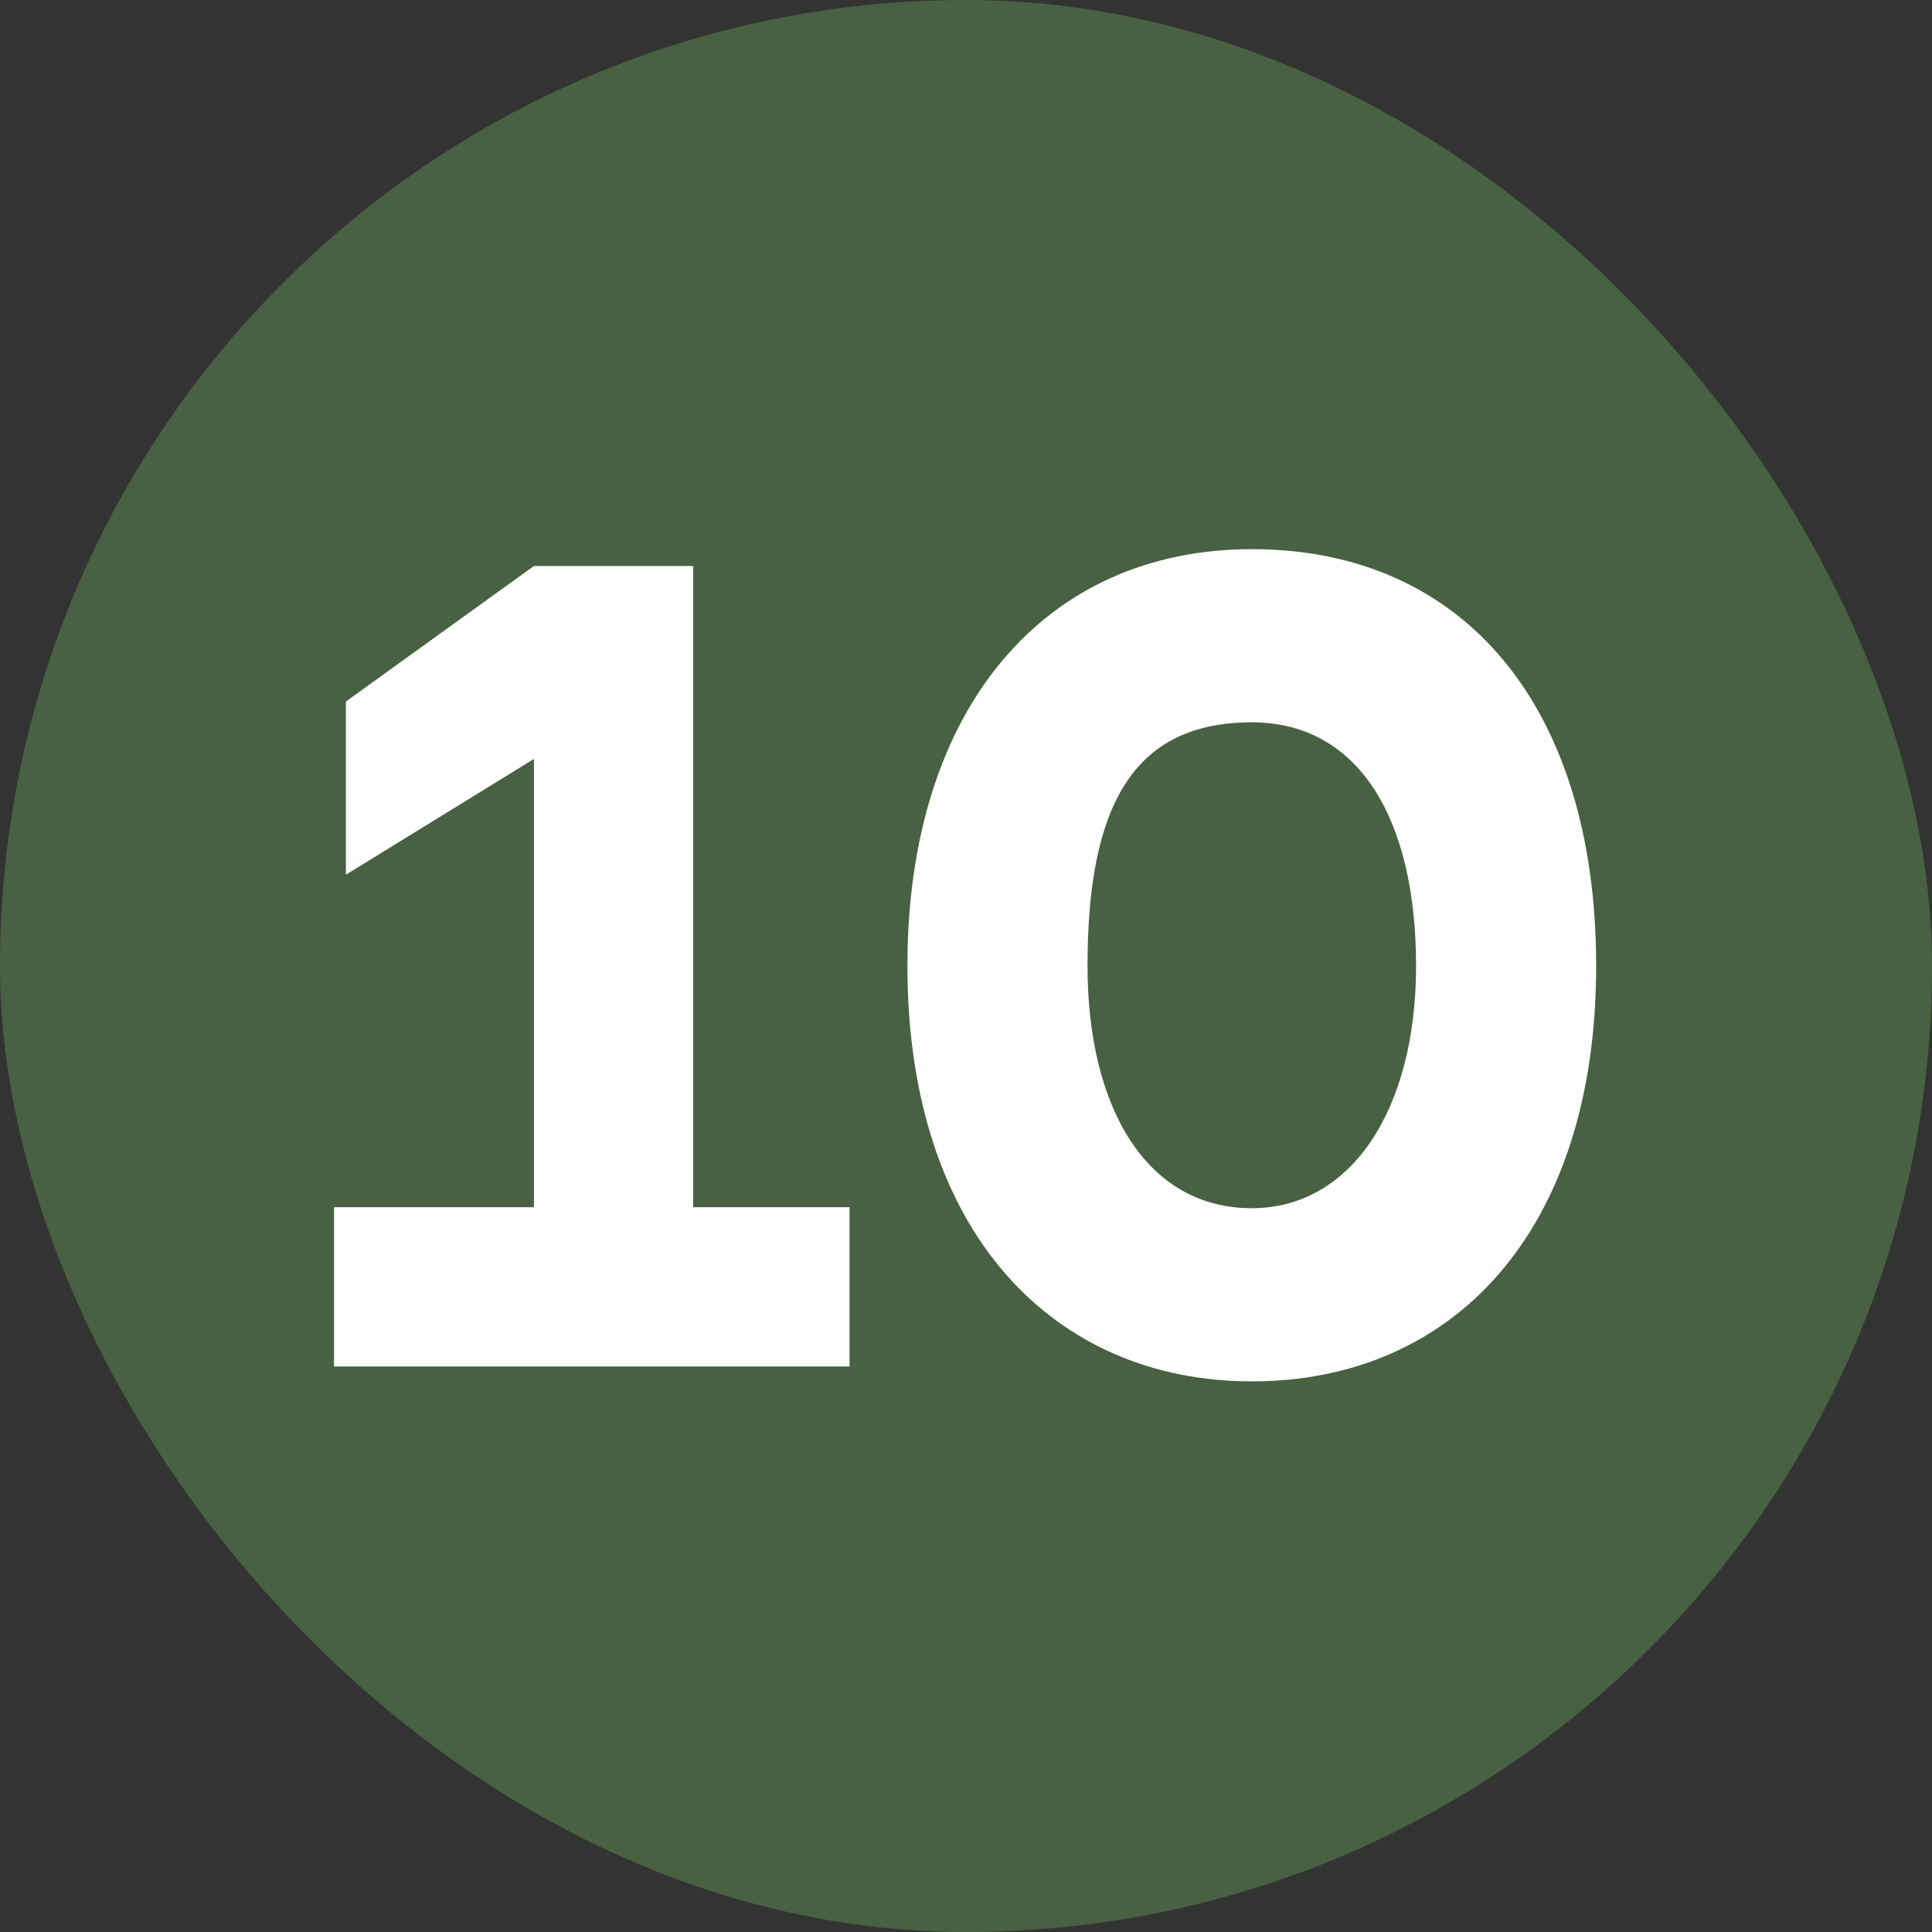<?xml version="1.0" encoding="UTF-8"?> <svg xmlns="http://www.w3.org/2000/svg" width="41" height="41" viewBox="0 0 41 41" fill="none"><rect x="0" y="0" width="41" height="41" fill="#333333" stroke="none"/><rect width="41" height="41" rx="20.5" fill="#486143"></rect><path d="M14.711 25.619H18.029V29H7.088V25.619H11.331V16.106L7.34 18.563V14.888L11.331 12.011H14.711V25.619ZM26.565 11.654C31.08 11.654 33.873 15.014 33.873 20.495C33.873 26.144 30.828 29.315 26.565 29.315C22.386 29.315 19.257 26.186 19.257 20.495C19.257 15.056 22.155 11.654 26.565 11.654ZM26.565 25.64C28.665 25.64 30.051 23.561 30.051 20.495C30.051 17.408 28.854 15.329 26.565 15.329C24.066 15.329 23.079 17.072 23.079 20.495C23.079 23.519 24.339 25.64 26.565 25.64Z" fill="white"></path></svg> 